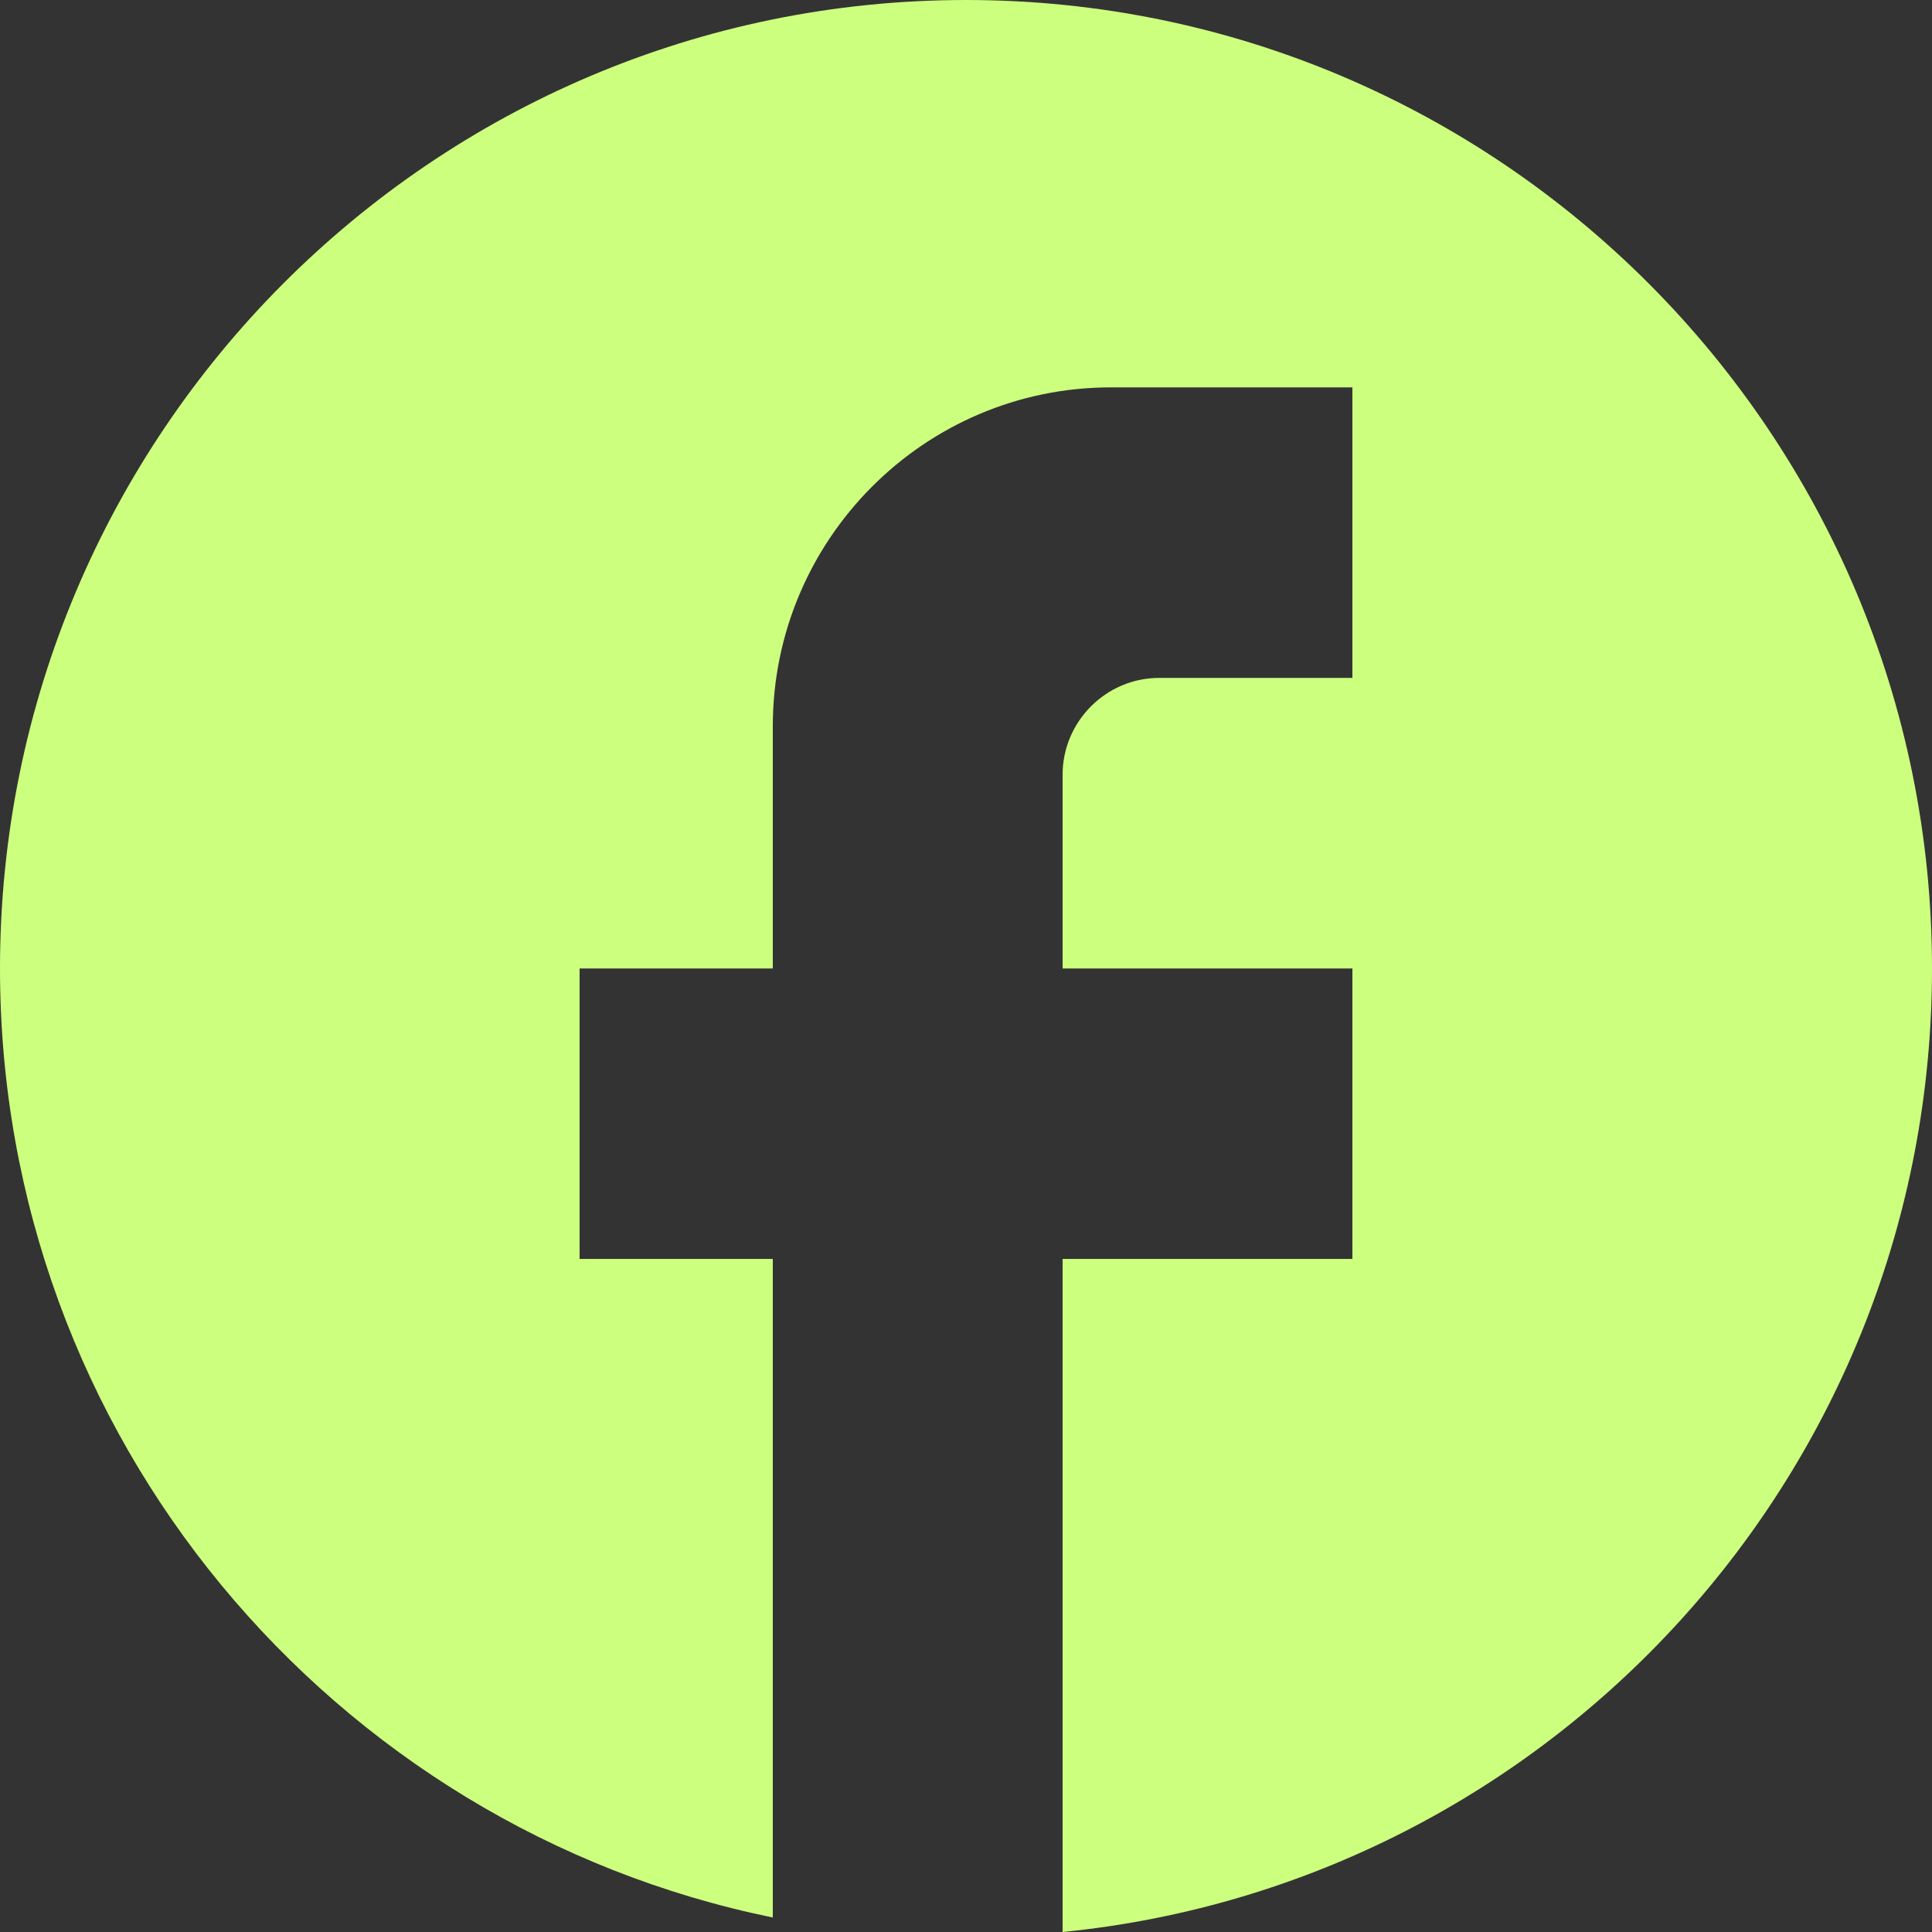 <svg width="26" height="26" viewBox="0 0 26 26" fill="none" xmlns="http://www.w3.org/2000/svg">
<rect x="0" y="0" width="26" height="26" fill="#333333" stroke="none"/>
<path d="M26 13.033C26 5.839 20.176 0 13 0C5.824 0 0 5.839 0 13.033C0 19.34 4.472 24.593 10.4 25.805V16.942H7.8V13.033H10.4V9.774C10.4 7.259 12.441 5.213 14.95 5.213H18.2V9.123H15.6C14.885 9.123 14.3 9.709 14.3 10.426V13.033H18.2V16.942H14.3V26C20.865 25.348 26 19.797 26 13.033Z" fill="#CDFF7E"/>
</svg>
